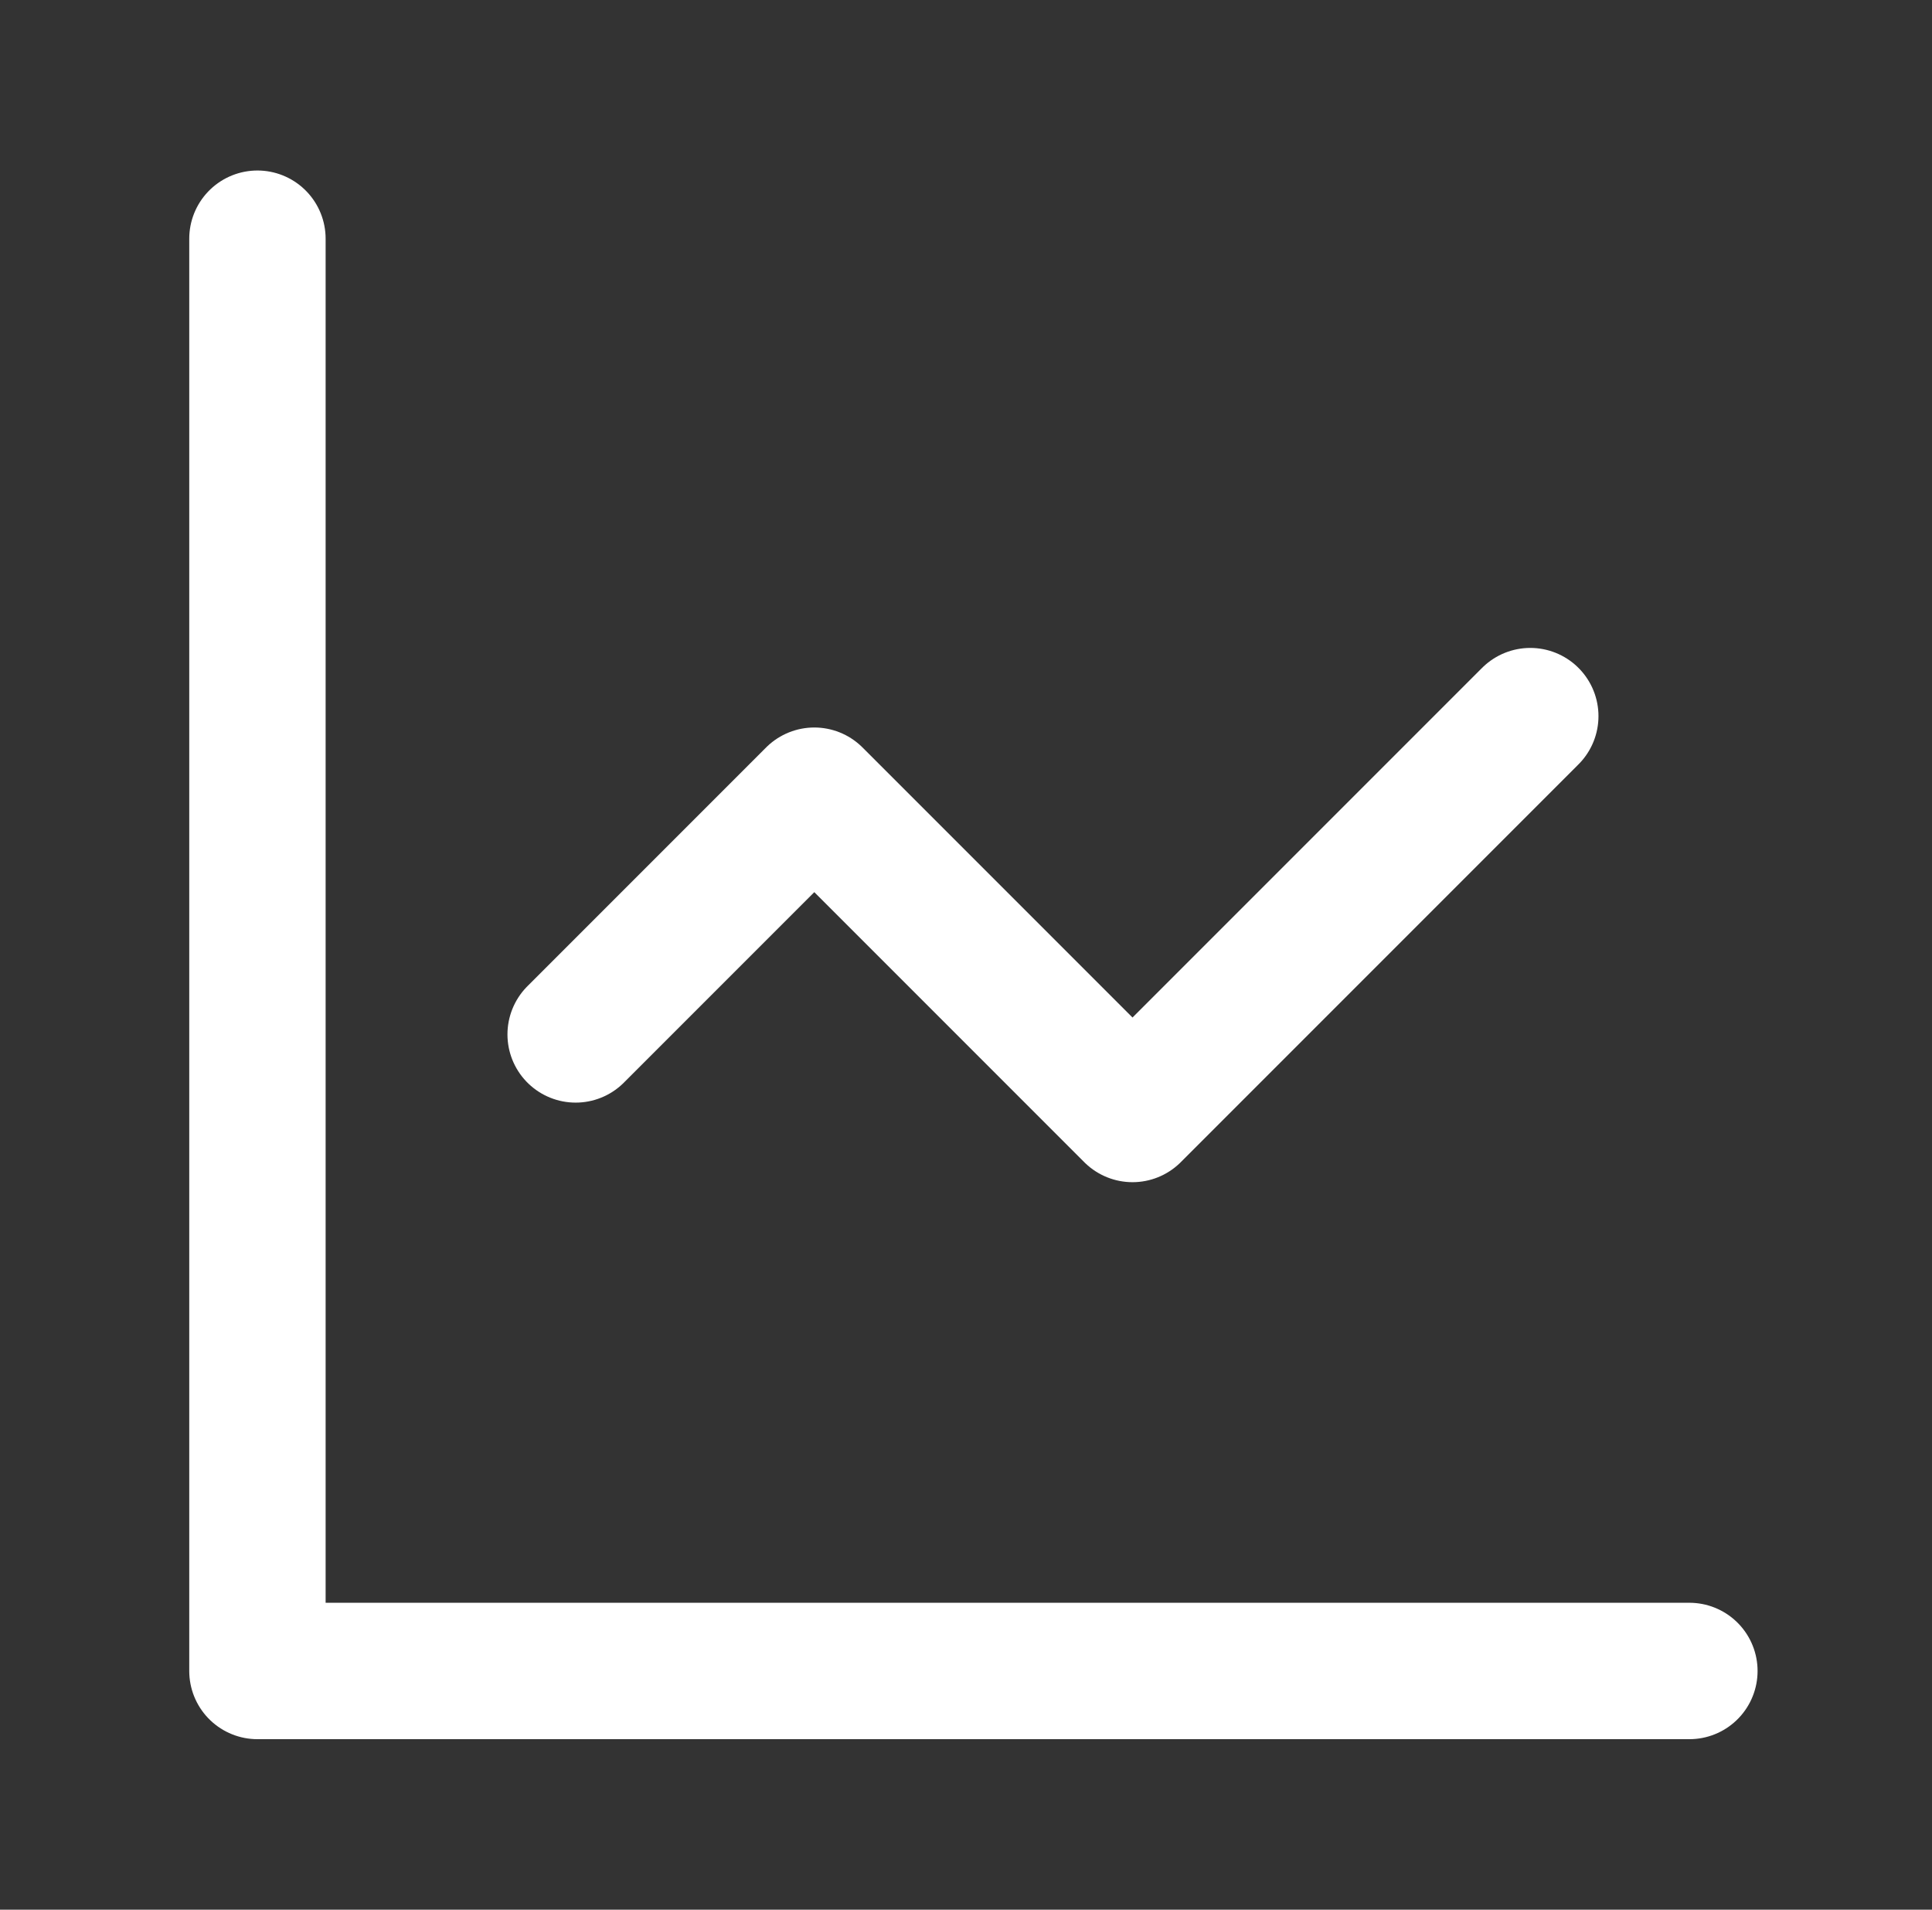 <svg width="85" height="84" viewBox="0 0 85 84" fill="none" xmlns="http://www.w3.org/2000/svg">
<rect x="0" y="0" width="85" height="84" fill="#333333" stroke="none"/>
<path d="M11.326 10.5V73.5H74.326" stroke="white" stroke-width="6" stroke-linecap="round" stroke-linejoin="round"/>
<path d="M67.326 31.5L49.826 49L35.826 35L25.326 45.5" stroke="white" stroke-width="6" stroke-linecap="round" stroke-linejoin="round"/>
</svg>
